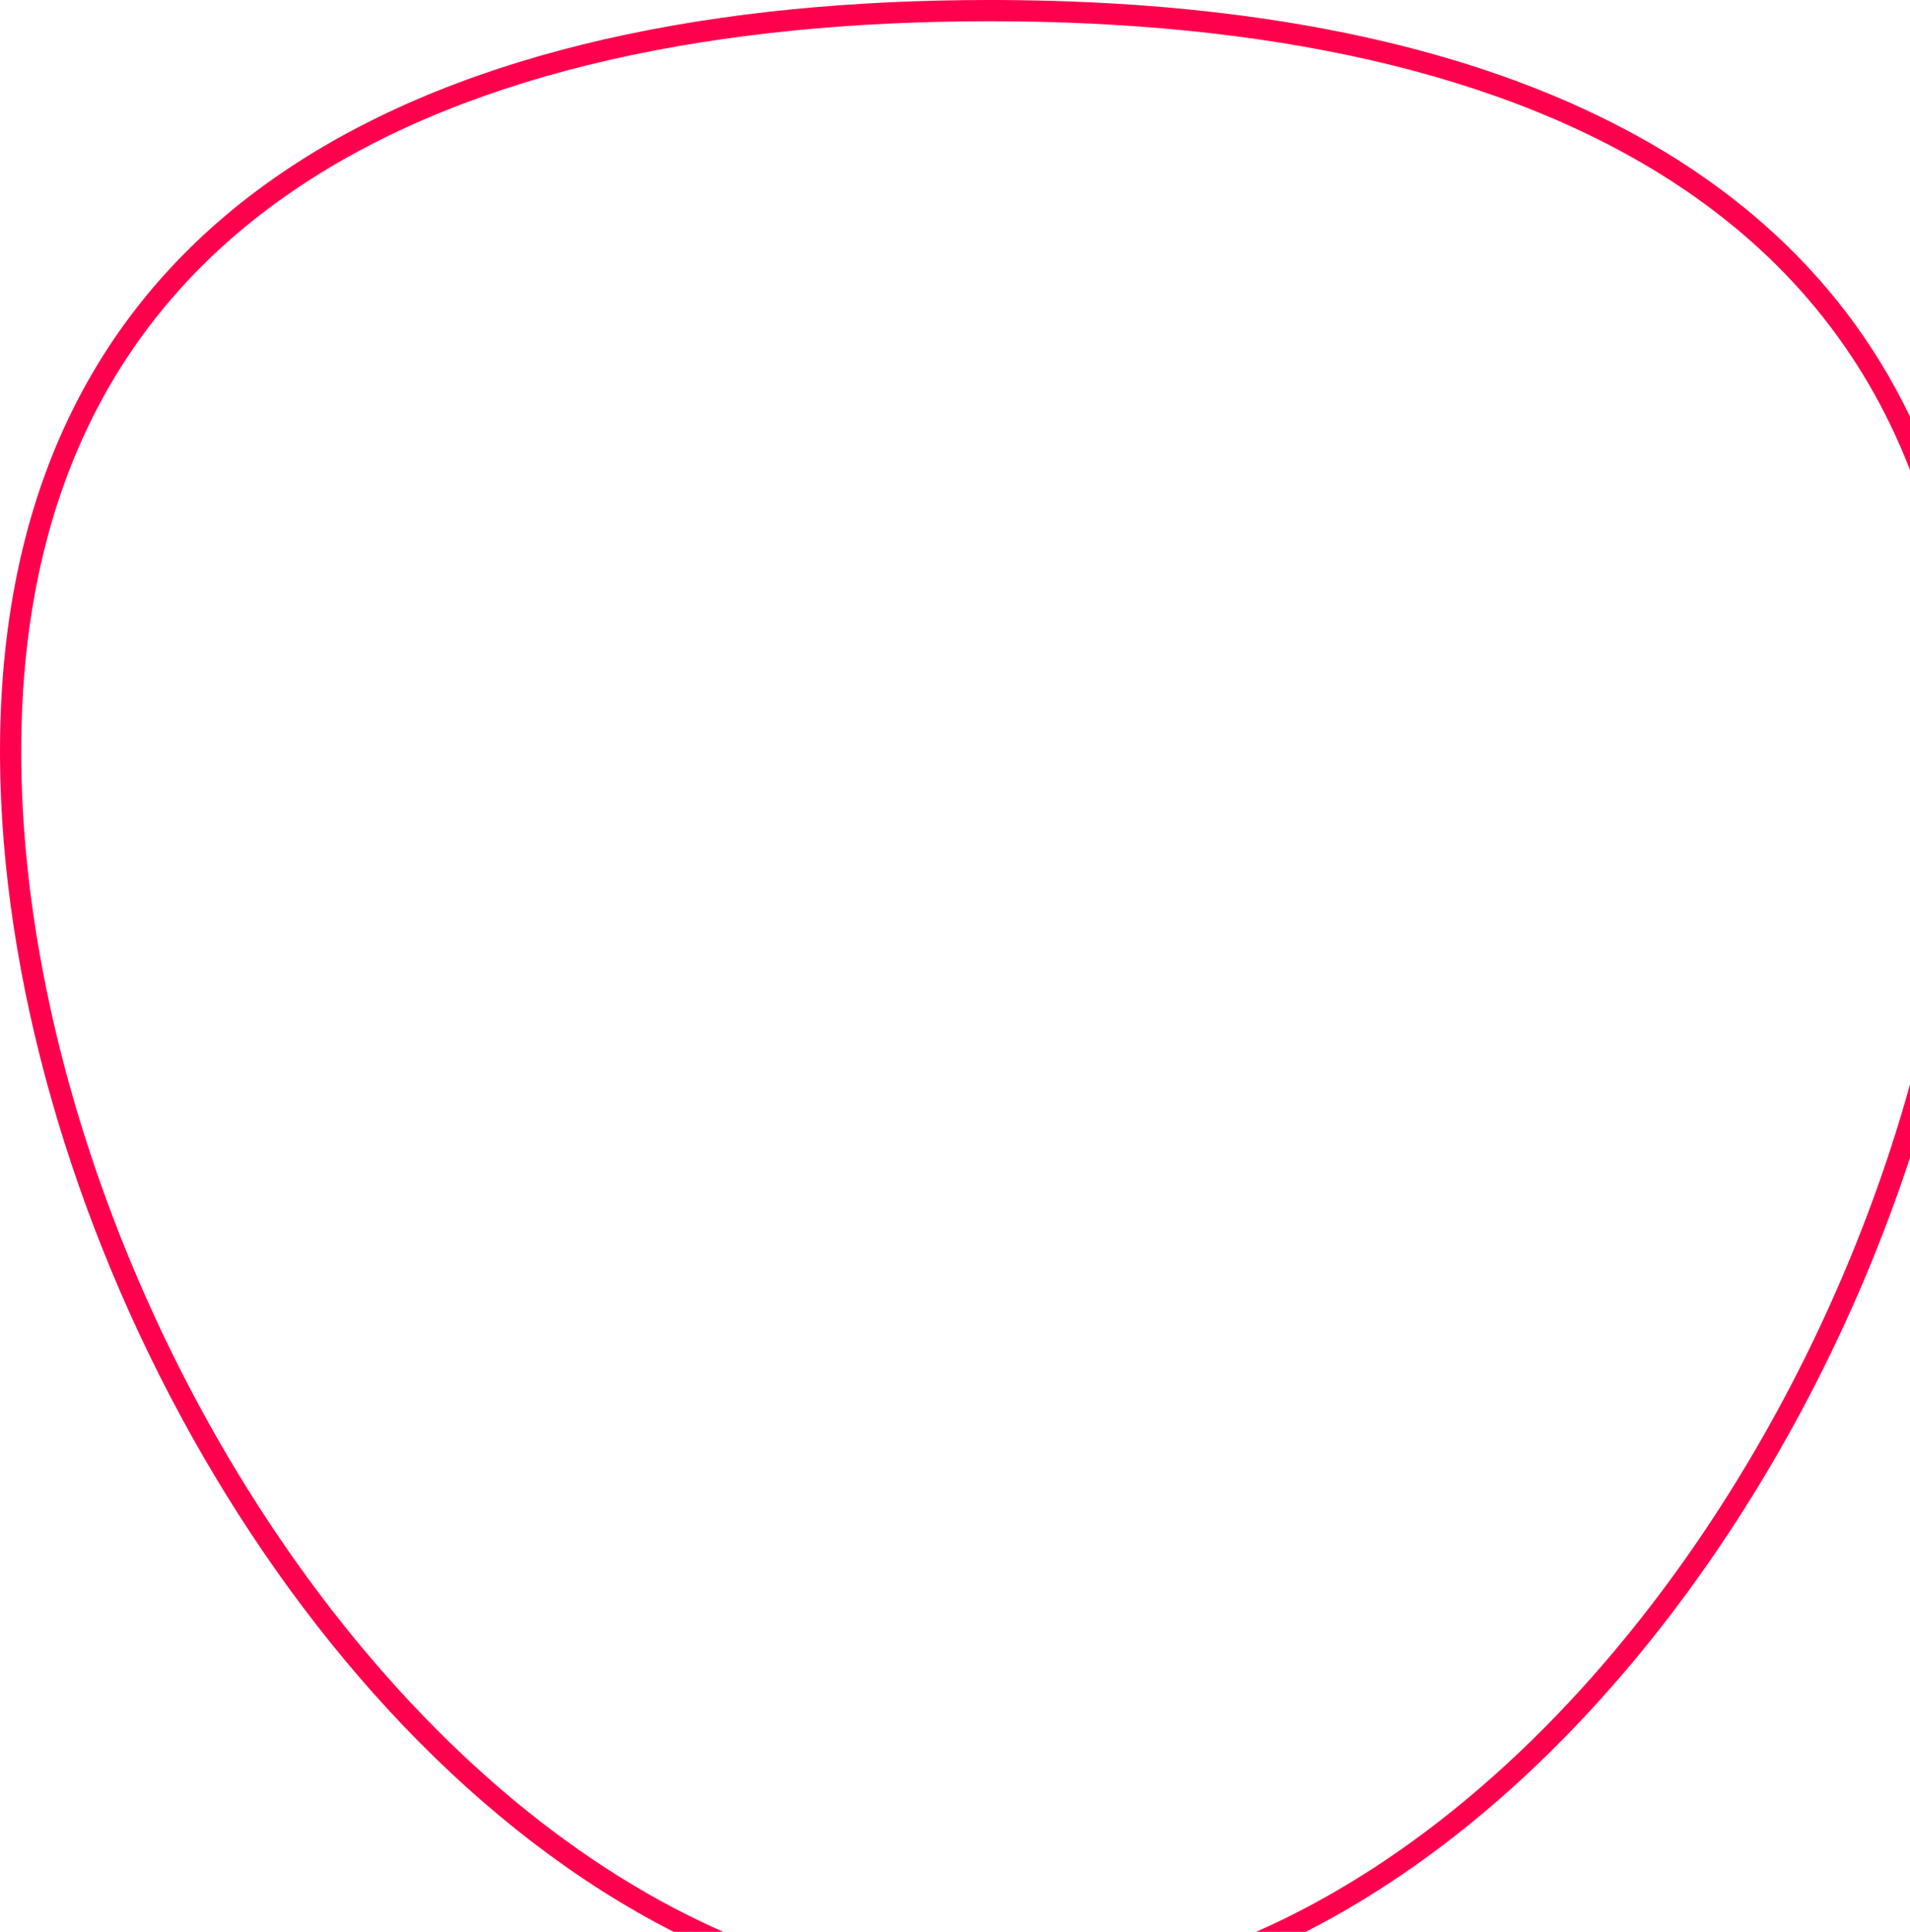 <svg width="1349" height="1364" viewBox="0 0 1349 1364" fill="none" xmlns="http://www.w3.org/2000/svg">
<path d="M703.522 0.007C996.726 0.831 1246.99 82.031 1349 294.138V331.858C1315.48 245.29 1258.64 179.469 1185.04 130.793C1062.05 49.462 890.705 15 699 15C507.362 15 336.012 49.428 213.012 130.743C90.986 211.414 15 339.209 15 530.595C15 723.111 91.987 942.422 216.856 1113.52C298.225 1225.02 398.997 1314.86 510.827 1364H475.797C200.565 1223.92 1.953 847.194 0.015 535.195L0 530.595C0 138.416 312.973 0 699 0L703.522 0.007Z" fill="#FF004D"/>
<path d="M1349 817.398C1273.57 1046.89 1117.08 1264.79 922.179 1364H887.149C998.988 1314.85 1099.77 1224.98 1181.14 1113.47C1256.87 1009.7 1314.99 888.197 1349 765.714V817.398Z" fill="#FF004D"/>
</svg>
